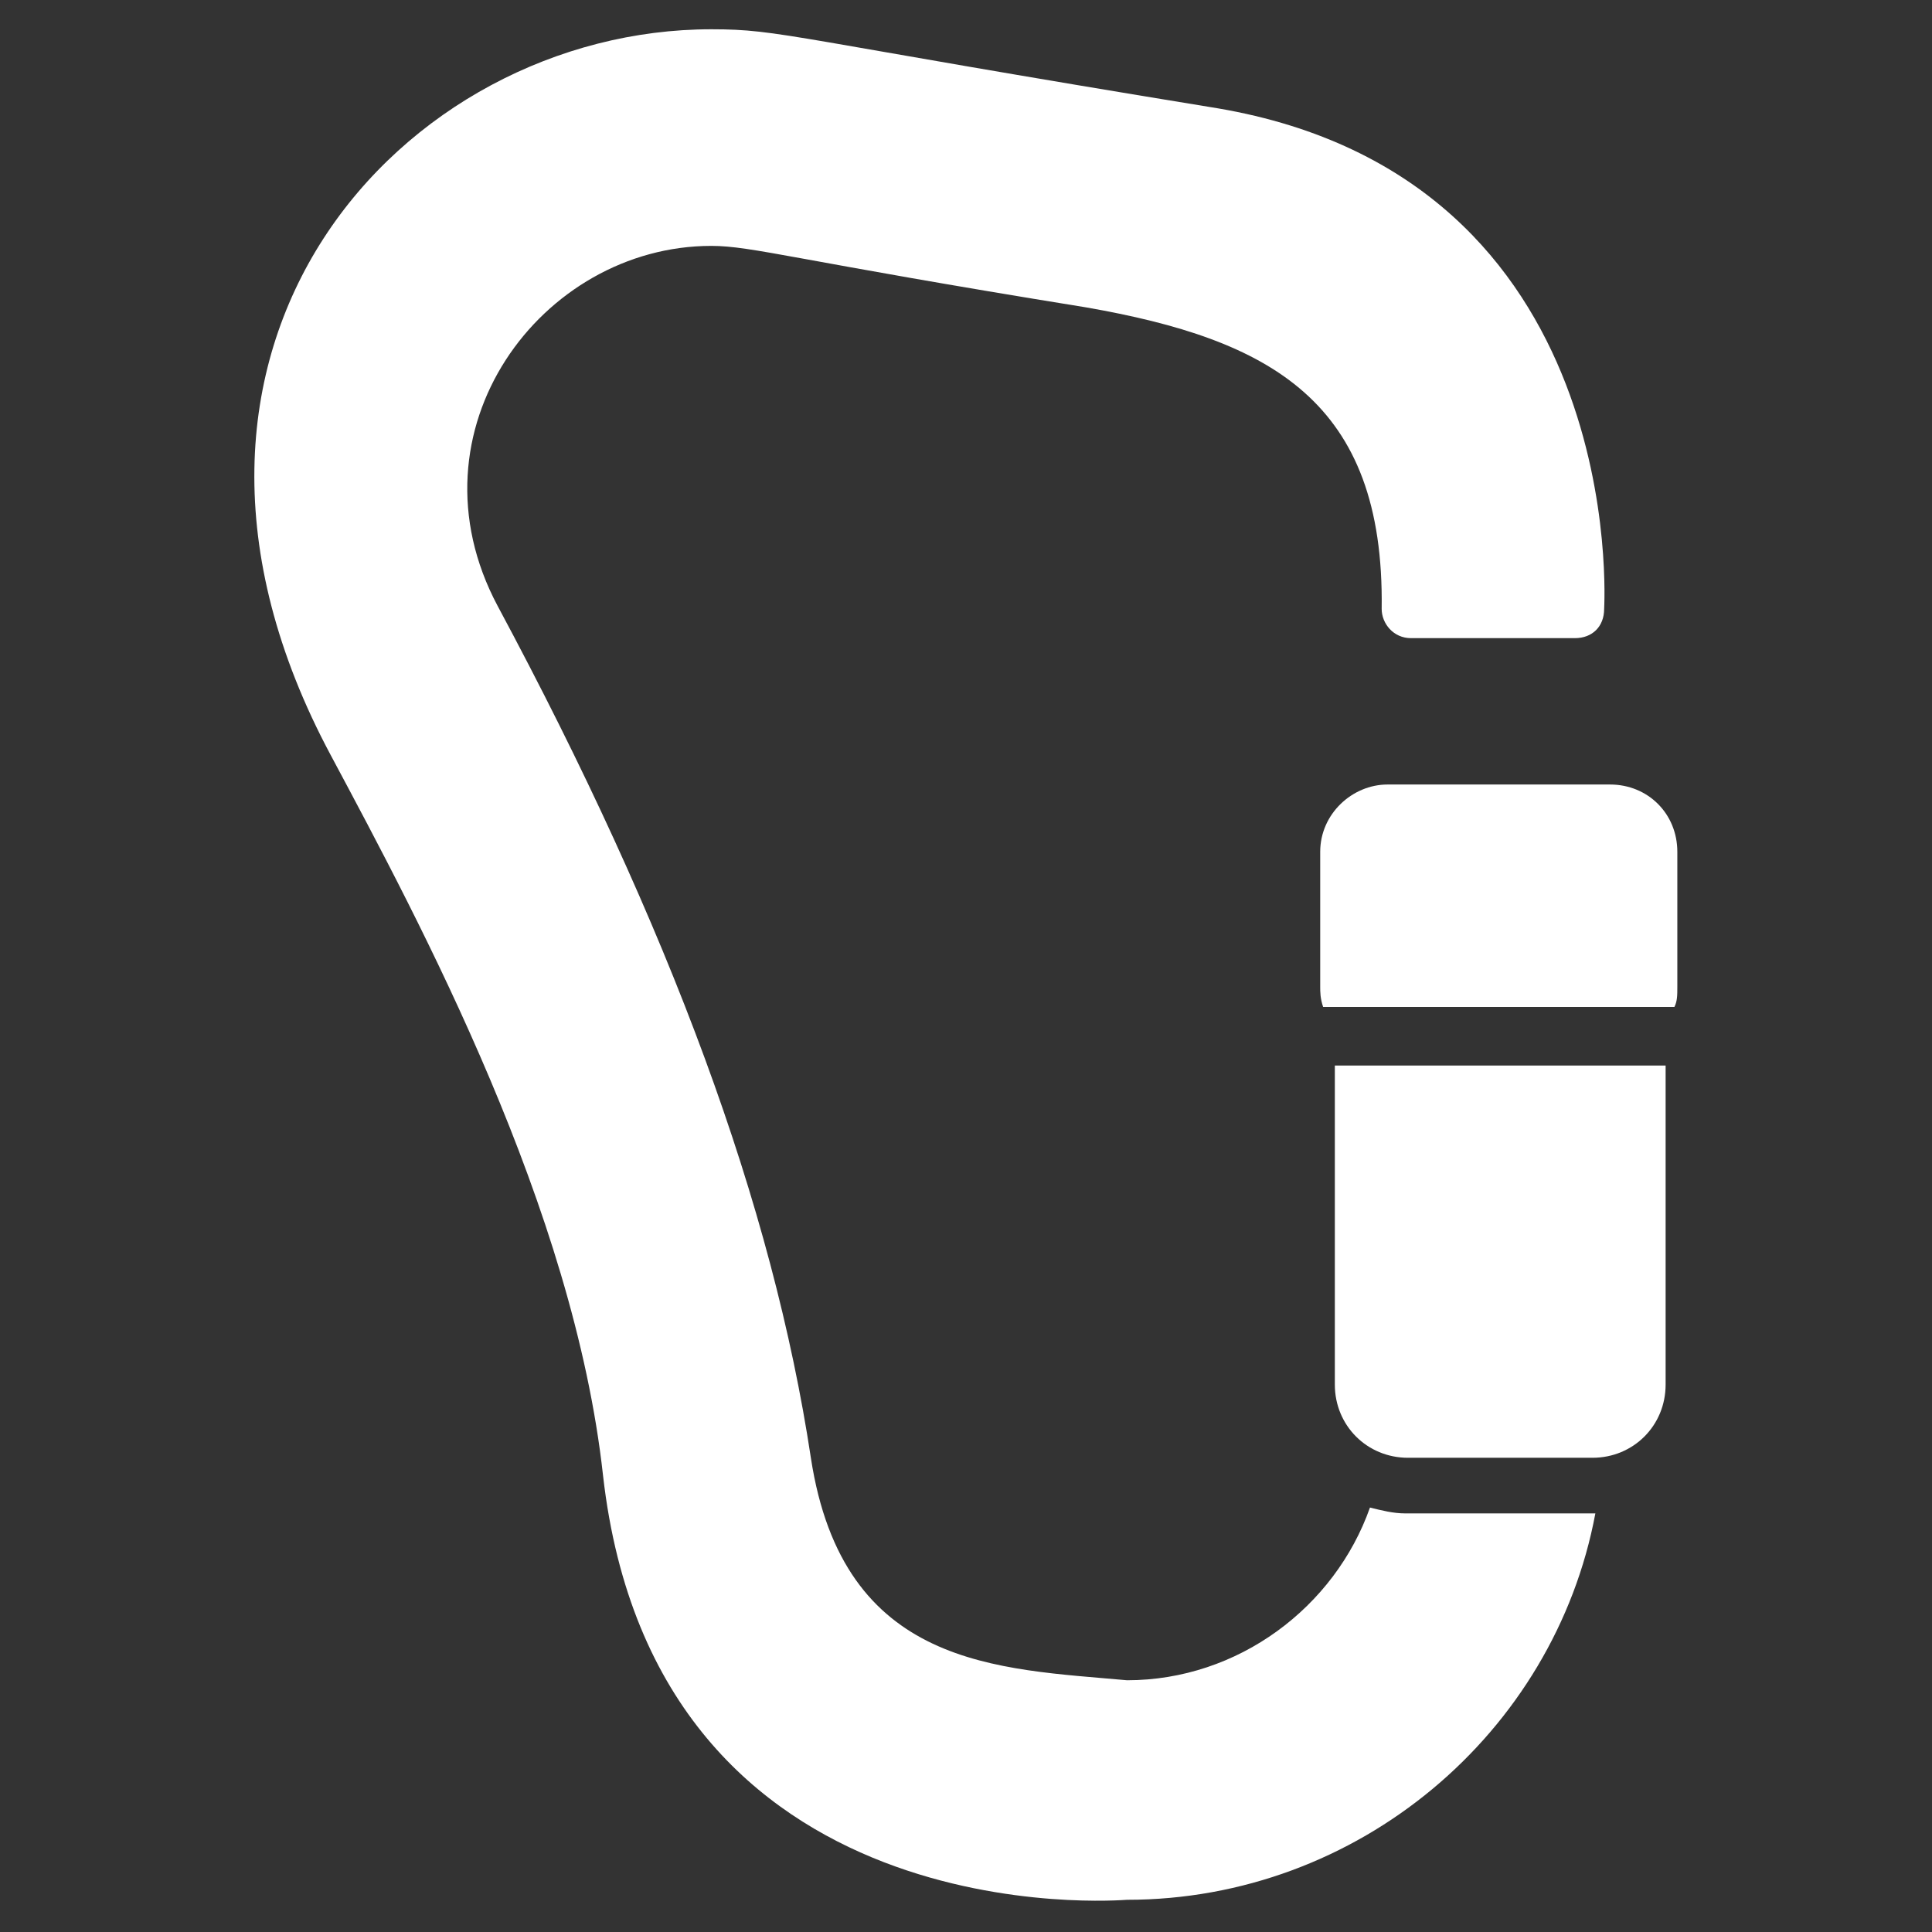 <svg height='300px' width='300px'  fill="#ffffff" xmlns="http://www.w3.org/2000/svg" xmlns:xlink="http://www.w3.org/1999/xlink" version="1.1" x="0px" y="0px" viewBox="0 0 66 66" enable-background="new 0 0 66 66" xml:space="preserve"><rect x="0" y="0" width="66" height="66" fill="#333333" stroke="none"/><g><g><g><path d="M54.8,20.8c0,0.6-0.4,1-1,1h-5.6c-0.6,0-1-0.5-1-1c0.1-7.1-3.8-9.2-10.1-10.3c-9.9-1.6-11.4-2.1-12.8-2.1     c-5.8,0-10.5,6.3-7.3,12.3c5.9,11,9.4,20.5,10.7,29.1c1.1,7.2,6.4,7.2,10.8,7.6c3.8,0,7.1-2.5,8.3-5.9c0.4,0.1,0.8,0.2,1.2,0.2     h6.3c0,0,0.1,0,0.2,0c-1.4,7.5-8.1,13.2-16,13.2c-0.1,0-16.1,1.4-17.9-14.5c-1-9.1-6.2-18.8-9.3-24.6C3.8,11.8,13.8,1,24.3,1     c2.4,0,2.6,0.3,17.3,2.7C55.7,6.1,54.8,20.7,54.8,20.8z"></path></g></g><g><g><path d="M57.2,34.4c0.1-0.2,0.1-0.4,0.1-0.7v-4.6c0-1.3-1-2.3-2.3-2.3h-7.6c-1.2,0-2.3,1-2.3,2.3v4.6c0,0.2,0,0.4,0.1,0.7H57.2z"></path></g><g><path d="M45.6,36.4C45.6,36.4,45.6,36.5,45.6,36.4l0,10.9c0,1.4,1.1,2.5,2.5,2.5h6.3c1.4,0,2.5-1.1,2.5-2.5V36.5c0,0,0-0.1,0-0.1     H45.6z"></path></g></g></g></svg>